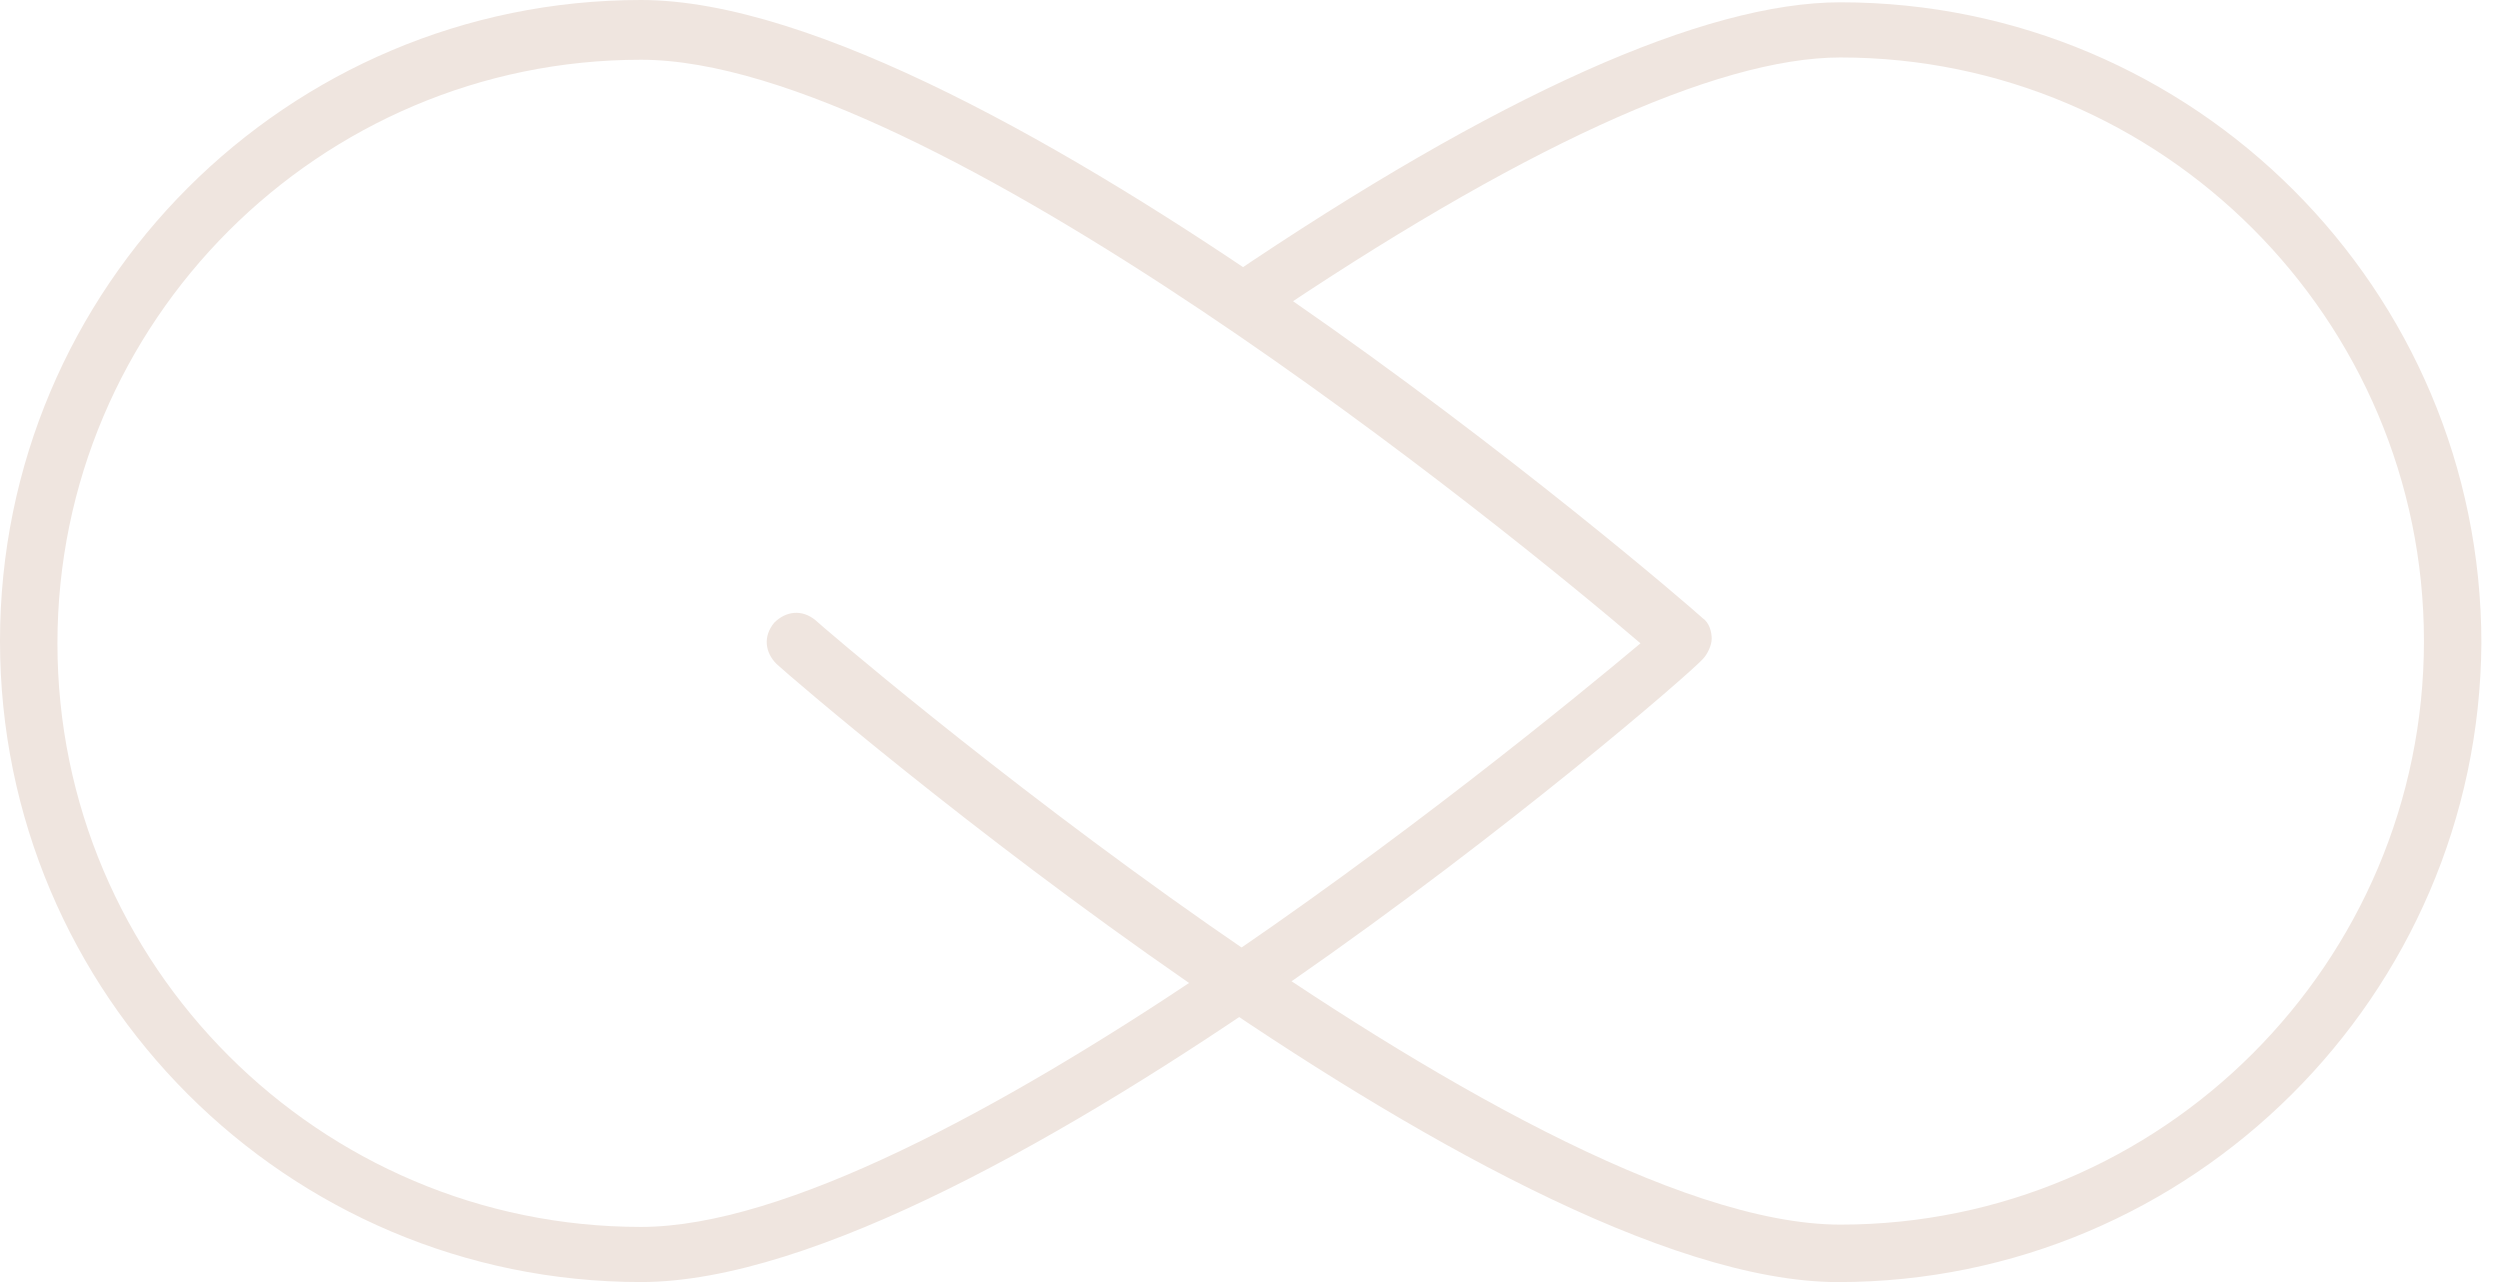 <?xml version="1.0" encoding="UTF-8"?> <svg xmlns="http://www.w3.org/2000/svg" width="78" height="40" viewBox="0 0 78 40" fill="none"> <path d="M20 40C8.961 40 0 31.039 0 20C0 8.961 8.961 0 20 0C30.753 0 52.258 18.495 53.118 19.283C53.333 19.427 53.405 19.713 53.405 19.928C53.405 20.143 53.262 20.43 53.118 20.573C52.258 21.505 30.753 40 20 40ZM20 1.864C9.964 1.864 1.792 10.036 1.792 20.072C1.792 30.108 9.964 38.28 20 38.28C28.961 38.28 47.168 23.441 51.183 20.072C47.168 16.631 29.032 1.864 20 1.864Z" fill="#EFE5DF"></path> <path d="M57.347 40.001C46.595 40.001 25.089 21.506 24.229 20.717C23.871 20.359 23.799 19.857 24.157 19.427C24.516 19.069 25.018 18.997 25.448 19.355C25.663 19.57 47.312 38.208 57.419 38.208C67.455 38.208 75.627 30.036 75.627 20.001C75.627 9.965 67.455 1.793 57.419 1.793C53.548 1.793 47.312 4.66 39.283 10.108C38.853 10.395 38.351 10.252 38.064 9.893C37.778 9.463 37.921 8.961 38.279 8.674C46.738 2.94 53.19 0.072 57.419 0.072C68.459 0.072 77.419 9.033 77.419 20.072C77.347 31.04 68.387 40.001 57.347 40.001Z" fill="#EFE5DF"></path> </svg> 